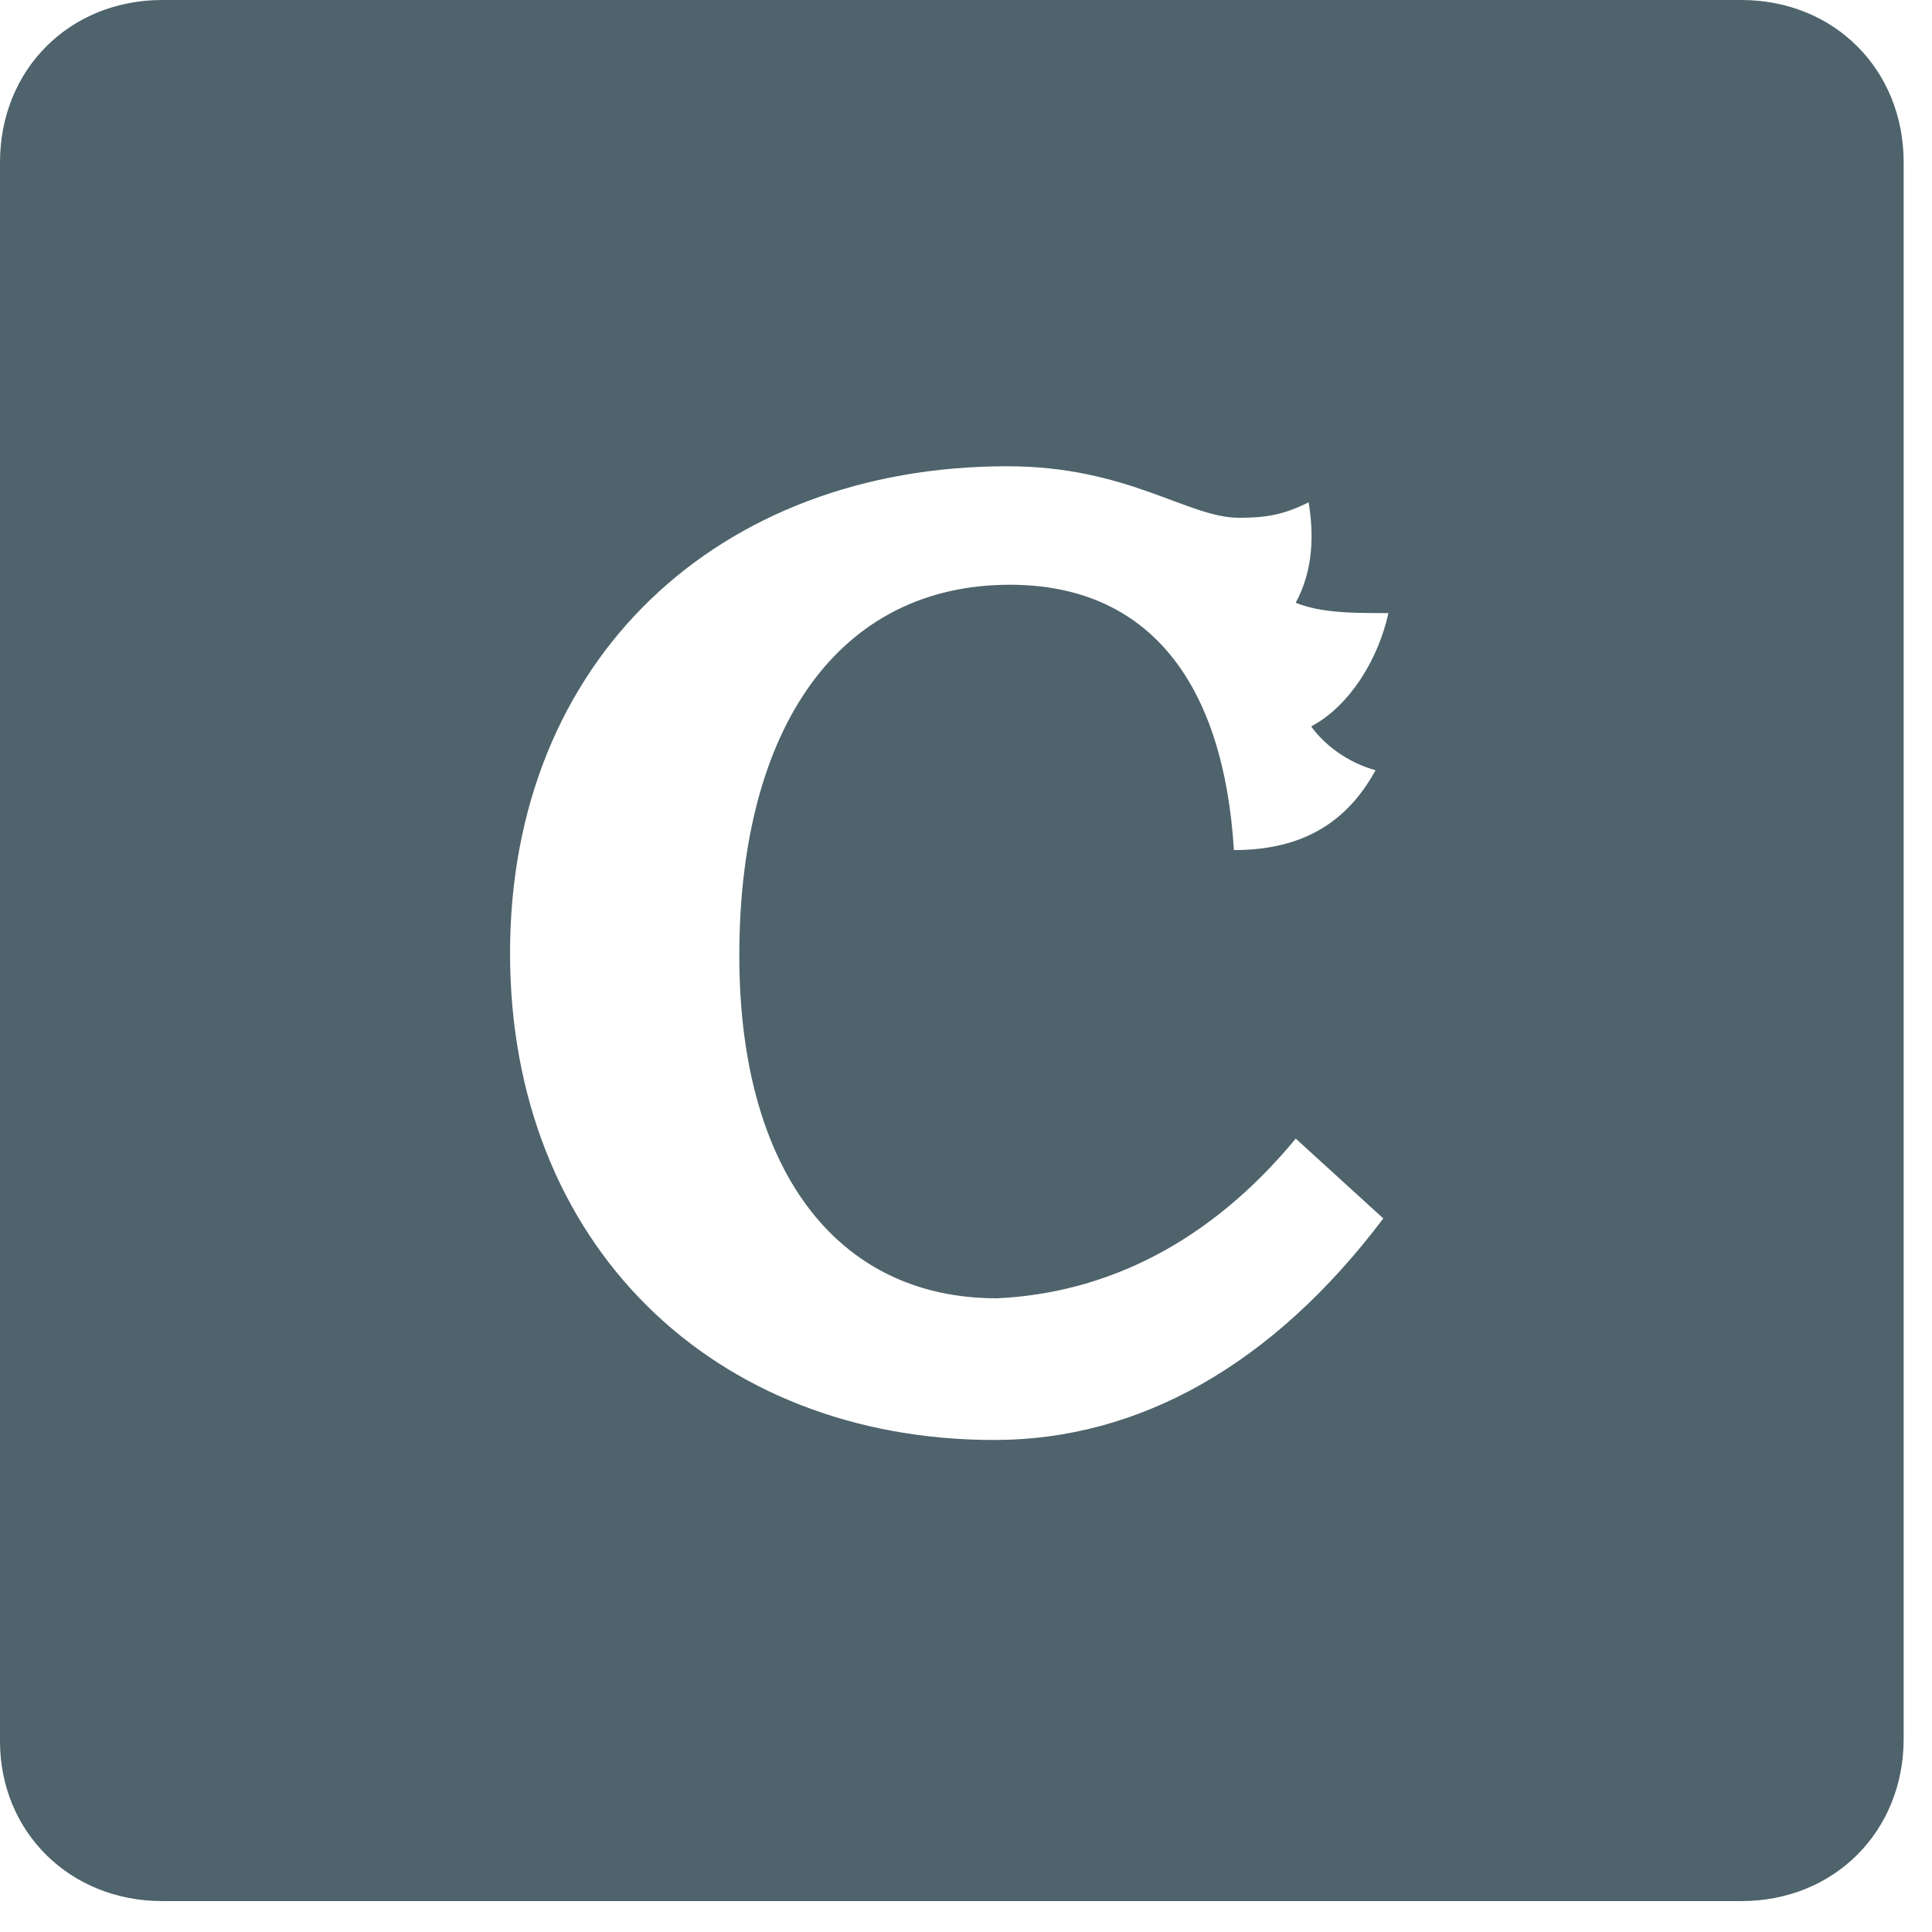 <?xml version="1.0" encoding="UTF-8"?>
<svg xmlns="http://www.w3.org/2000/svg" width="75" height="75" viewBox="0 0 75 75" fill="none">
  <path d="m6.3 73.8h61.3c3.6 0 6.3-2.7 6.3-6.3v-61.2c0-3.6-2.7-6.3-6.3-6.3h-61.3c-3.6 0-6.3 2.7-6.3 6.3v61.3c0 3.5 2.7 6.2 6.3 6.2zm44-29.6 3.4 3.1c-4.3 5.7-9.5 8.6-15.1 8.6-10.9 0-18.8-7.6-18.8-18.9 0-11.4 8.1-18.9 19.3-18.9 4.7 0 7 2 9 2 1 0 1.7-.1 2.7-.6.2 1.2.2 2.6-.5 3.9 1 .4 2.2.4 3.6.4-.4 1.8-1.5 3.6-3 4.4.5.7 1.4 1.4 2.5 1.7-1.1 2-2.8 3.1-5.5 3.1-.4-6.5-3.3-10.3-8.7-10.3-6.6 0-10.5 5.5-10.5 14.4 0 8.2 3.7 13.3 10 13.3 4.3-.2 8.3-2.2 11.6-6.2z" fill="#4E636B"></path>
</svg>
